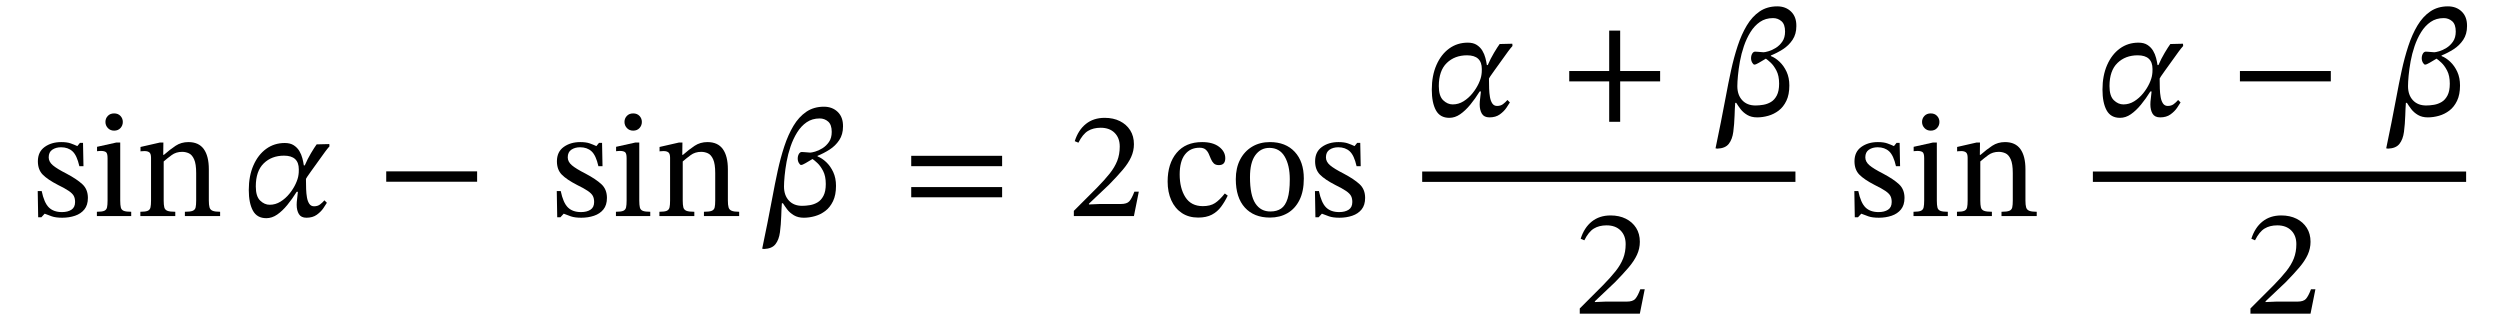 <svg xmlns="http://www.w3.org/2000/svg" xmlns:xlink="http://www.w3.org/1999/xlink" width="393.429" height="50.36" viewBox="-1 -34 393.429 50.36"><path d="M 4.936 -3.936 L 4.936 -3.936 L 5.56 -3.936 Q 5.944 -2.088 6.688 -1.356 Q 7.432 -0.624 8.752 -0.624 Q 9.664 -0.624 10.24 -0.996 Q 10.816 -1.368 10.816 -2.208 Q 10.816 -2.784 10.612 -3.168 Q 10.408 -3.552 9.832 -3.948 Q 9.256 -4.344 8.128 -4.896 Q 6.496 -5.736 5.728 -6.516 Q 4.96 -7.296 4.96 -8.616 Q 4.96 -10.104 6.028 -10.872 Q 7.096 -11.64 8.632 -11.64 Q 9.544 -11.64 10.12 -11.436 Q 10.696 -11.232 11.152 -11.016 L 11.176 -11.016 L 11.584 -11.52 L 12.064 -11.52 L 12.136 -7.848 L 11.488 -7.848 Q 11.104 -9.552 10.408 -10.188 Q 9.712 -10.824 8.608 -10.824 Q 7.792 -10.824 7.228 -10.44 Q 6.664 -10.056 6.664 -9.24 Q 6.664 -8.544 7.312 -7.992 Q 7.96 -7.44 9.472 -6.672 Q 11.104 -5.808 11.968 -5.004 Q 12.832 -4.2 12.832 -2.856 Q 12.832 -1.728 12.28 -1.044 Q 11.728 -0.36 10.804 -0.048 Q 9.88 0.264 8.8 0.264 Q 7.768 0.264 7.156 0.048 Q 6.544 -0.168 6.064 -0.36 L 6.016 -0.36 L 5.512 0.192 L 5.008 0.192 Z " fill="black" /><path d="M 19.648 -0.672 L 19.648 -0.672 L 19.648 0 L 14.248 0 L 14.248 -0.672 Q 15.064 -0.672 15.412 -0.828 Q 15.76 -0.984 15.844 -1.368 Q 15.928 -1.752 15.928 -2.424 L 15.928 -9.12 Q 15.928 -9.888 15.664 -10.068 Q 15.4 -10.248 14.872 -10.248 Q 14.632 -10.248 14.452 -10.224 Q 14.272 -10.2 14.272 -10.2 L 14.272 -10.896 L 17.296 -11.568 L 17.92 -11.568 L 17.92 -2.424 Q 17.92 -1.728 18.016 -1.344 Q 18.112 -0.96 18.484 -0.816 Q 18.856 -0.672 19.648 -0.672 Z M 16.96 -16.152 L 16.96 -16.152 Q 17.584 -16.152 17.956 -15.756 Q 18.328 -15.36 18.328 -14.808 Q 18.328 -14.256 17.956 -13.848 Q 17.584 -13.44 16.96 -13.44 Q 16.36 -13.44 15.976 -13.848 Q 15.592 -14.256 15.592 -14.808 Q 15.592 -15.36 15.964 -15.756 Q 16.336 -16.152 16.96 -16.152 Z " fill="black" /><path d="M 31.864 -7.368 L 31.864 -7.368 L 31.864 -2.424 Q 31.864 -1.752 31.972 -1.368 Q 32.08 -0.984 32.464 -0.828 Q 32.848 -0.672 33.64 -0.672 L 33.64 0 L 28.096 0 L 28.096 -0.672 Q 28.96 -0.672 29.332 -0.828 Q 29.704 -0.984 29.788 -1.368 Q 29.872 -1.752 29.872 -2.424 L 29.872 -6.768 Q 29.872 -8.208 29.548 -8.928 Q 29.224 -9.648 28.72 -9.876 Q 28.216 -10.104 27.664 -10.104 Q 26.704 -10.104 26.008 -9.588 Q 25.312 -9.072 24.76 -8.592 L 24.76 -2.424 Q 24.76 -1.752 24.856 -1.368 Q 24.952 -0.984 25.336 -0.828 Q 25.72 -0.672 26.584 -0.672 L 26.584 0 L 21.088 0 L 21.088 -0.672 Q 21.904 -0.672 22.252 -0.828 Q 22.6 -0.984 22.684 -1.368 Q 22.768 -1.752 22.768 -2.424 L 22.768 -9.168 Q 22.768 -9.816 22.504 -10.02 Q 22.24 -10.224 21.76 -10.224 Q 21.448 -10.224 21.28 -10.2 Q 21.112 -10.176 21.112 -10.176 L 21.112 -10.872 L 24.16 -11.568 L 24.712 -11.568 L 24.688 -9.624 L 24.784 -9.624 Q 25.768 -10.488 26.644 -11.064 Q 27.52 -11.64 28.648 -11.64 Q 30.28 -11.64 31.072 -10.536 Q 31.864 -9.432 31.864 -7.368 Z " fill="black" /><path d="M 46.816 -7.968 L 46.816 -7.968 L 46.96 -7.968 Q 47.392 -8.976 47.944 -9.9 Q 48.496 -10.824 48.832 -11.28 L 50.824 -11.328 L 50.848 -10.968 Q 50.728 -10.824 50.5 -10.56 Q 50.272 -10.296 50.152 -10.104 Q 48.784 -8.208 47.968 -7.068 Q 47.152 -5.928 47.152 -5.856 Q 47.152 -5.784 47.152 -5.592 Q 47.152 -4.944 47.176 -4.236 Q 47.2 -3.528 47.308 -2.916 Q 47.416 -2.304 47.68 -1.92 Q 47.944 -1.536 48.424 -1.536 Q 48.976 -1.536 49.348 -1.812 Q 49.72 -2.088 50.056 -2.472 L 50.44 -2.088 Q 50.272 -1.8 49.888 -1.236 Q 49.504 -0.672 48.856 -0.204 Q 48.208 0.264 47.224 0.264 Q 46.384 0.264 46.036 -0.312 Q 45.688 -0.888 45.688 -1.776 Q 45.688 -2.208 45.76 -2.712 Q 45.832 -3.216 45.88 -3.816 L 45.688 -3.816 Q 44.992 -2.688 44.212 -1.74 Q 43.432 -0.792 42.616 -0.228 Q 41.8 0.336 40.912 0.336 Q 39.448 0.336 38.8 -0.852 Q 38.152 -2.04 38.152 -4.104 Q 38.152 -6.312 38.884 -7.98 Q 39.616 -9.648 40.888 -10.572 Q 42.16 -11.496 43.816 -11.496 Q 44.68 -11.496 45.232 -11.136 Q 45.784 -10.776 46.108 -10.236 Q 46.432 -9.696 46.588 -9.084 Q 46.744 -8.472 46.816 -7.968 Z M 41.44 -1.776 L 41.44 -1.776 Q 42.352 -1.776 43.144 -2.268 Q 43.936 -2.76 44.548 -3.516 Q 45.16 -4.272 45.532 -5.076 Q 45.904 -5.88 45.976 -6.504 Q 46 -6.624 46.012 -6.84 Q 46.024 -7.056 46.024 -7.344 Q 46.024 -9.504 43.696 -9.504 Q 41.752 -9.504 40.504 -8.292 Q 39.256 -7.08 39.256 -4.656 Q 39.256 -3.096 39.94 -2.436 Q 40.624 -1.776 41.44 -1.776 Z " fill="black" /><path d="M 74.085 -5.4 L 74.085 -5.4 L 59.781 -5.4 L 59.781 -7.032 L 74.085 -7.032 Z " fill="black" /><path d="M 86.619 -3.936 L 86.619 -3.936 L 87.243 -3.936 Q 87.627 -2.088 88.371 -1.356 Q 89.115 -0.624 90.435 -0.624 Q 91.347 -0.624 91.923 -0.996 Q 92.499 -1.368 92.499 -2.208 Q 92.499 -2.784 92.295 -3.168 Q 92.091 -3.552 91.515 -3.948 Q 90.939 -4.344 89.811 -4.896 Q 88.179 -5.736 87.411 -6.516 Q 86.643 -7.296 86.643 -8.616 Q 86.643 -10.104 87.711 -10.872 Q 88.779 -11.64 90.315 -11.64 Q 91.227 -11.64 91.803 -11.436 Q 92.379 -11.232 92.835 -11.016 L 92.859 -11.016 L 93.267 -11.52 L 93.747 -11.52 L 93.819 -7.848 L 93.171 -7.848 Q 92.787 -9.552 92.091 -10.188 Q 91.395 -10.824 90.291 -10.824 Q 89.475 -10.824 88.911 -10.44 Q 88.347 -10.056 88.347 -9.24 Q 88.347 -8.544 88.995 -7.992 Q 89.643 -7.44 91.155 -6.672 Q 92.787 -5.808 93.651 -5.004 Q 94.515 -4.2 94.515 -2.856 Q 94.515 -1.728 93.963 -1.044 Q 93.411 -0.36 92.487 -0.048 Q 91.563 0.264 90.483 0.264 Q 89.451 0.264 88.839 0.048 Q 88.227 -0.168 87.747 -0.36 L 87.699 -0.36 L 87.195 0.192 L 86.691 0.192 Z " fill="black" /><path d="M 101.331 -0.672 L 101.331 -0.672 L 101.331 0 L 95.931 0 L 95.931 -0.672 Q 96.747 -0.672 97.095 -0.828 Q 97.443 -0.984 97.527 -1.368 Q 97.611 -1.752 97.611 -2.424 L 97.611 -9.12 Q 97.611 -9.888 97.347 -10.068 Q 97.083 -10.248 96.555 -10.248 Q 96.315 -10.248 96.135 -10.224 Q 95.955 -10.2 95.955 -10.2 L 95.955 -10.896 L 98.979 -11.568 L 99.603 -11.568 L 99.603 -2.424 Q 99.603 -1.728 99.699 -1.344 Q 99.795 -0.96 100.167 -0.816 Q 100.539 -0.672 101.331 -0.672 Z M 98.643 -16.152 L 98.643 -16.152 Q 99.267 -16.152 99.639 -15.756 Q 100.011 -15.36 100.011 -14.808 Q 100.011 -14.256 99.639 -13.848 Q 99.267 -13.44 98.643 -13.44 Q 98.043 -13.44 97.659 -13.848 Q 97.275 -14.256 97.275 -14.808 Q 97.275 -15.36 97.647 -15.756 Q 98.019 -16.152 98.643 -16.152 Z " fill="black" /><path d="M 113.547 -7.368 L 113.547 -7.368 L 113.547 -2.424 Q 113.547 -1.752 113.655 -1.368 Q 113.763 -0.984 114.147 -0.828 Q 114.531 -0.672 115.323 -0.672 L 115.323 0 L 109.779 0 L 109.779 -0.672 Q 110.643 -0.672 111.015 -0.828 Q 111.387 -0.984 111.471 -1.368 Q 111.555 -1.752 111.555 -2.424 L 111.555 -6.768 Q 111.555 -8.208 111.231 -8.928 Q 110.907 -9.648 110.403 -9.876 Q 109.899 -10.104 109.347 -10.104 Q 108.387 -10.104 107.691 -9.588 Q 106.995 -9.072 106.443 -8.592 L 106.443 -2.424 Q 106.443 -1.752 106.539 -1.368 Q 106.635 -0.984 107.019 -0.828 Q 107.403 -0.672 108.267 -0.672 L 108.267 0 L 102.771 0 L 102.771 -0.672 Q 103.587 -0.672 103.935 -0.828 Q 104.283 -0.984 104.367 -1.368 Q 104.451 -1.752 104.451 -2.424 L 104.451 -9.168 Q 104.451 -9.816 104.187 -10.02 Q 103.923 -10.224 103.443 -10.224 Q 103.131 -10.224 102.963 -10.2 Q 102.795 -10.176 102.795 -10.176 L 102.795 -10.872 L 105.843 -11.568 L 106.395 -11.568 L 106.371 -9.624 L 106.467 -9.624 Q 107.451 -10.488 108.327 -11.064 Q 109.203 -11.64 110.331 -11.64 Q 111.963 -11.64 112.755 -10.536 Q 113.547 -9.432 113.547 -7.368 Z " fill="black" /><path d="M 131.667 -14.088 L 131.667 -14.088 Q 131.667 -12.84 131.067 -11.94 Q 130.467 -11.04 129.543 -10.452 Q 128.619 -9.864 127.659 -9.48 L 127.659 -9.384 Q 128.355 -9.12 129.027 -8.484 Q 129.699 -7.848 130.131 -6.912 Q 130.563 -5.976 130.563 -4.752 Q 130.563 -3.312 130.095 -2.34 Q 129.627 -1.368 128.883 -0.804 Q 128.139 -0.24 127.251 0.012 Q 126.363 0.264 125.499 0.264 Q 124.587 0.264 123.939 -0.12 Q 123.291 -0.504 122.883 -1.044 Q 122.475 -1.584 122.211 -2.016 L 122.043 -2.016 Q 121.995 -1.512 121.983 -1.02 Q 121.971 -0.528 121.947 -0.048 Q 121.899 1.368 121.743 2.544 Q 121.587 3.72 121.035 4.428 Q 120.483 5.136 119.235 5.184 L 118.947 5.136 Q 119.379 3.12 119.775 1.092 Q 120.171 -0.936 120.555 -2.952 Q 120.939 -5.04 121.383 -7.092 Q 121.827 -9.144 122.427 -10.968 Q 123.027 -12.792 123.867 -14.196 Q 124.707 -15.6 125.883 -16.404 Q 127.059 -17.208 128.667 -17.208 Q 129.987 -17.208 130.839 -16.38 Q 131.691 -15.552 131.667 -14.088 Z M 125.235 -1.608 L 125.235 -1.608 Q 125.811 -1.608 126.459 -1.716 Q 127.107 -1.824 127.671 -2.16 Q 128.235 -2.496 128.595 -3.192 Q 128.955 -3.888 128.955 -5.04 Q 128.955 -6.288 128.535 -7.092 Q 128.115 -7.896 127.623 -8.352 Q 127.131 -8.808 126.867 -8.976 Q 126.219 -8.592 125.751 -8.316 Q 125.283 -8.04 125.067 -8.04 Q 124.899 -8.04 124.719 -8.352 Q 124.539 -8.664 124.539 -9.048 Q 124.539 -9.456 124.719 -9.768 Q 124.899 -10.08 125.187 -10.08 Q 125.283 -10.08 125.595 -10.056 Q 125.907 -10.032 126.195 -10.008 Q 126.483 -9.984 126.507 -9.984 Q 126.723 -9.984 127.275 -10.14 Q 127.827 -10.296 128.427 -10.668 Q 129.027 -11.04 129.459 -11.664 Q 129.891 -12.288 129.891 -13.248 Q 129.891 -14.376 129.327 -14.868 Q 128.763 -15.36 127.995 -15.36 Q 126.819 -15.36 125.943 -14.76 Q 125.067 -14.16 124.443 -13.152 Q 123.819 -12.144 123.411 -10.944 Q 123.003 -9.744 122.787 -8.544 Q 122.571 -7.344 122.475 -6.312 Q 122.379 -5.28 122.379 -4.656 Q 122.379 -3.264 123.147 -2.436 Q 123.915 -1.608 125.235 -1.608 Z " fill="black" /><path d="M 156.705 -7.848 L 156.705 -7.848 L 142.401 -7.848 L 142.401 -9.48 L 156.705 -9.48 Z M 156.705 -2.952 L 156.705 -2.952 L 142.401 -2.952 L 142.401 -4.56 L 156.705 -4.56 Z " fill="black" /><path d="M 178.216 -3.84 L 178.216 -3.84 L 177.448 0 L 167.992 0 L 167.992 -0.816 L 171.64 -4.464 Q 172.84 -5.688 173.632 -6.684 Q 174.424 -7.68 174.82 -8.688 Q 175.216 -9.696 175.216 -10.944 Q 175.216 -12.288 174.412 -13.092 Q 173.608 -13.896 172.216 -13.896 Q 171.04 -13.896 170.212 -13.392 Q 169.384 -12.888 168.712 -11.544 L 168.136 -11.784 Q 168.688 -13.536 169.888 -14.496 Q 171.088 -15.456 172.84 -15.456 Q 174.208 -15.456 175.24 -14.94 Q 176.272 -14.424 176.86 -13.5 Q 177.448 -12.576 177.448 -11.304 Q 177.448 -10.248 177.004 -9.276 Q 176.56 -8.304 175.684 -7.272 Q 174.808 -6.24 173.536 -4.944 L 170.368 -1.944 L 170.368 -1.824 L 172.048 -1.896 L 175.384 -1.896 Q 176.344 -1.896 176.728 -2.328 Q 177.112 -2.76 177.52 -3.84 Z " fill="black" /><path d="M 191.752 -3.552 L 191.752 -3.552 L 192.208 -3.216 Q 191.752 -2.256 191.164 -1.464 Q 190.576 -0.672 189.712 -0.216 Q 188.848 0.24 187.552 0.24 Q 186.064 0.24 184.984 -0.48 Q 183.904 -1.2 183.328 -2.484 Q 182.752 -3.768 182.752 -5.424 Q 182.752 -8.256 184.168 -9.948 Q 185.584 -11.64 188.176 -11.64 Q 189.88 -11.64 190.852 -10.896 Q 191.824 -10.152 191.824 -9.096 Q 191.824 -8.016 190.816 -8.016 Q 190.288 -8.016 190.012 -8.292 Q 189.736 -8.568 189.568 -8.976 Q 189.4 -9.384 189.22 -9.792 Q 189.04 -10.2 188.716 -10.476 Q 188.392 -10.752 187.768 -10.752 Q 186.304 -10.752 185.476 -9.684 Q 184.648 -8.616 184.648 -6.552 Q 184.648 -4.368 185.548 -2.964 Q 186.448 -1.56 188.296 -1.56 Q 189.472 -1.56 190.204 -2.04 Q 190.936 -2.52 191.752 -3.552 Z " fill="black" /><path d="M 198.856 -11.64 L 198.856 -11.64 Q 201.328 -11.64 202.756 -10.104 Q 204.184 -8.568 204.184 -5.904 Q 204.184 -3.888 203.5 -2.52 Q 202.816 -1.152 201.616 -0.456 Q 200.416 0.24 198.856 0.24 Q 196.336 0.24 194.908 -1.332 Q 193.48 -2.904 193.48 -5.808 Q 193.48 -7.56 194.152 -8.868 Q 194.824 -10.176 196.036 -10.908 Q 197.248 -11.64 198.856 -11.64 Z M 198.76 -10.728 L 198.76 -10.728 Q 197.392 -10.728 196.552 -9.576 Q 195.712 -8.424 195.712 -6.12 Q 195.712 -3.264 196.564 -1.98 Q 197.416 -0.696 198.952 -0.72 Q 199.936 -0.72 200.608 -1.176 Q 201.28 -1.632 201.628 -2.736 Q 201.976 -3.84 201.976 -5.784 Q 201.976 -7.992 201.172 -9.36 Q 200.368 -10.728 198.76 -10.728 Z " fill="black" /><path d="M 205.936 -3.936 L 205.936 -3.936 L 206.56 -3.936 Q 206.944 -2.088 207.688 -1.356 Q 208.432 -0.624 209.752 -0.624 Q 210.664 -0.624 211.24 -0.996 Q 211.816 -1.368 211.816 -2.208 Q 211.816 -2.784 211.612 -3.168 Q 211.408 -3.552 210.832 -3.948 Q 210.256 -4.344 209.128 -4.896 Q 207.496 -5.736 206.728 -6.516 Q 205.96 -7.296 205.96 -8.616 Q 205.96 -10.104 207.028 -10.872 Q 208.096 -11.64 209.632 -11.64 Q 210.544 -11.64 211.12 -11.436 Q 211.696 -11.232 212.152 -11.016 L 212.176 -11.016 L 212.584 -11.52 L 213.064 -11.52 L 213.136 -7.848 L 212.488 -7.848 Q 212.104 -9.552 211.408 -10.188 Q 210.712 -10.824 209.608 -10.824 Q 208.792 -10.824 208.228 -10.44 Q 207.664 -10.056 207.664 -9.24 Q 207.664 -8.544 208.312 -7.992 Q 208.96 -7.44 210.472 -6.672 Q 212.104 -5.808 212.968 -5.004 Q 213.832 -4.2 213.832 -2.856 Q 213.832 -1.728 213.28 -1.044 Q 212.728 -0.36 211.804 -0.048 Q 210.88 0.264 209.8 0.264 Q 208.768 0.264 208.156 0.048 Q 207.544 -0.168 207.064 -0.36 L 207.016 -0.36 L 206.512 0.192 L 206.008 0.192 Z " fill="black" /><path d="M 232.988 -23.76 L 232.988 -23.76 L 233.132 -23.76 Q 233.564 -24.768 234.116 -25.692 Q 234.668 -26.616 235.004 -27.072 L 236.996 -27.12 L 237.02 -26.76 Q 236.9 -26.616 236.672 -26.352 Q 236.444 -26.088 236.324 -25.896 Q 234.956 -24 234.14 -22.86 Q 233.324 -21.72 233.324 -21.648 Q 233.324 -21.576 233.324 -21.384 Q 233.324 -20.736 233.348 -20.028 Q 233.372 -19.32 233.48 -18.708 Q 233.588 -18.096 233.852 -17.712 Q 234.116 -17.328 234.596 -17.328 Q 235.148 -17.328 235.52 -17.604 Q 235.892 -17.88 236.228 -18.264 L 236.612 -17.88 Q 236.444 -17.592 236.06 -17.028 Q 235.676 -16.464 235.028 -15.996 Q 234.38 -15.528 233.396 -15.528 Q 232.556 -15.528 232.208 -16.104 Q 231.86 -16.68 231.86 -17.568 Q 231.86 -18 231.932 -18.504 Q 232.004 -19.008 232.052 -19.608 L 231.86 -19.608 Q 231.164 -18.48 230.384 -17.532 Q 229.604 -16.584 228.788 -16.02 Q 227.972 -15.456 227.084 -15.456 Q 225.62 -15.456 224.972 -16.644 Q 224.324 -17.832 224.324 -19.896 Q 224.324 -22.104 225.056 -23.772 Q 225.788 -25.44 227.06 -26.364 Q 228.332 -27.288 229.988 -27.288 Q 230.852 -27.288 231.404 -26.928 Q 231.956 -26.568 232.28 -26.028 Q 232.604 -25.488 232.76 -24.876 Q 232.916 -24.264 232.988 -23.76 Z M 227.612 -17.568 L 227.612 -17.568 Q 228.524 -17.568 229.316 -18.06 Q 230.108 -18.552 230.72 -19.308 Q 231.332 -20.064 231.704 -20.868 Q 232.076 -21.672 232.148 -22.296 Q 232.172 -22.416 232.184 -22.632 Q 232.196 -22.848 232.196 -23.136 Q 232.196 -25.296 229.868 -25.296 Q 227.924 -25.296 226.676 -24.084 Q 225.428 -22.872 225.428 -20.448 Q 225.428 -18.888 226.112 -18.228 Q 226.796 -17.568 227.612 -17.568 Z " fill="black" /><path d="M 260.257 -21.192 L 260.257 -21.192 L 253.969 -21.192 L 253.969 -14.832 L 252.241 -14.832 L 252.241 -21.192 L 245.953 -21.192 L 245.953 -22.824 L 252.241 -22.824 L 252.241 -29.184 L 253.969 -29.184 L 253.969 -22.824 L 260.257 -22.824 Z " fill="black" /><path d="M 281.695 -29.88 L 281.695 -29.88 Q 281.695 -28.632 281.095 -27.732 Q 280.495 -26.832 279.571 -26.244 Q 278.647 -25.656 277.687 -25.272 L 277.687 -25.176 Q 278.383 -24.912 279.055 -24.276 Q 279.727 -23.64 280.159 -22.704 Q 280.591 -21.768 280.591 -20.544 Q 280.591 -19.104 280.123 -18.132 Q 279.655 -17.16 278.911 -16.596 Q 278.167 -16.032 277.279 -15.78 Q 276.391 -15.528 275.527 -15.528 Q 274.615 -15.528 273.967 -15.912 Q 273.319 -16.296 272.911 -16.836 Q 272.503 -17.376 272.239 -17.808 L 272.071 -17.808 Q 272.023 -17.304 272.011 -16.812 Q 271.999 -16.32 271.975 -15.84 Q 271.927 -14.424 271.771 -13.248 Q 271.615 -12.072 271.063 -11.364 Q 270.511 -10.656 269.263 -10.608 L 268.975 -10.656 Q 269.407 -12.672 269.803 -14.7 Q 270.199 -16.728 270.583 -18.744 Q 270.967 -20.832 271.411 -22.884 Q 271.855 -24.936 272.455 -26.76 Q 273.055 -28.584 273.895 -29.988 Q 274.735 -31.392 275.911 -32.196 Q 277.087 -33 278.695 -33 Q 280.015 -33 280.867 -32.172 Q 281.719 -31.344 281.695 -29.88 Z M 275.263 -17.4 L 275.263 -17.4 Q 275.839 -17.4 276.487 -17.508 Q 277.135 -17.616 277.699 -17.952 Q 278.263 -18.288 278.623 -18.984 Q 278.983 -19.68 278.983 -20.832 Q 278.983 -22.08 278.563 -22.884 Q 278.143 -23.688 277.651 -24.144 Q 277.159 -24.6 276.895 -24.768 Q 276.247 -24.384 275.779 -24.108 Q 275.311 -23.832 275.095 -23.832 Q 274.927 -23.832 274.747 -24.144 Q 274.567 -24.456 274.567 -24.84 Q 274.567 -25.248 274.747 -25.56 Q 274.927 -25.872 275.215 -25.872 Q 275.311 -25.872 275.623 -25.848 Q 275.935 -25.824 276.223 -25.8 Q 276.511 -25.776 276.535 -25.776 Q 276.751 -25.776 277.303 -25.932 Q 277.855 -26.088 278.455 -26.46 Q 279.055 -26.832 279.487 -27.456 Q 279.919 -28.08 279.919 -29.04 Q 279.919 -30.168 279.355 -30.66 Q 278.791 -31.152 278.023 -31.152 Q 276.847 -31.152 275.971 -30.552 Q 275.095 -29.952 274.471 -28.944 Q 273.847 -27.936 273.439 -26.736 Q 273.031 -25.536 272.815 -24.336 Q 272.599 -23.136 272.503 -22.104 Q 272.407 -21.072 272.407 -20.448 Q 272.407 -19.056 273.175 -18.228 Q 273.943 -17.4 275.263 -17.4 Z " fill="black" /><path d="M 257.833 11.52 L 257.833 11.52 L 257.065 15.36 L 247.609 15.36 L 247.609 14.544 L 251.257 10.896 Q 252.457 9.672 253.249 8.676 Q 254.041 7.68 254.437 6.672 Q 254.833 5.664 254.833 4.416 Q 254.833 3.072 254.029 2.268 Q 253.225 1.464 251.833 1.464 Q 250.657 1.464 249.829 1.968 Q 249.001 2.472 248.329 3.816 L 247.753 3.576 Q 248.305 1.824 249.505 0.864 Q 250.705 -0.096 252.457 -0.096 Q 253.825 -0.096 254.857 0.42 Q 255.889 0.936 256.477 1.86 Q 257.065 2.784 257.065 4.056 Q 257.065 5.112 256.621 6.084 Q 256.177 7.056 255.301 8.088 Q 254.425 9.12 253.153 10.416 L 249.985 13.416 L 249.985 13.536 L 251.665 13.464 L 255.001 13.464 Q 255.961 13.464 256.345 13.032 Q 256.729 12.6 257.137 11.52 Z " fill="black" /><rect x="222.812" y="-7.008" width="58.739" height="1.632" fill="black" /><path d="M 290.819 -3.936 L 290.819 -3.936 L 291.443 -3.936 Q 291.827 -2.088 292.571 -1.356 Q 293.315 -0.624 294.635 -0.624 Q 295.547 -0.624 296.123 -0.996 Q 296.699 -1.368 296.699 -2.208 Q 296.699 -2.784 296.495 -3.168 Q 296.291 -3.552 295.715 -3.948 Q 295.139 -4.344 294.011 -4.896 Q 292.379 -5.736 291.611 -6.516 Q 290.843 -7.296 290.843 -8.616 Q 290.843 -10.104 291.911 -10.872 Q 292.979 -11.64 294.515 -11.64 Q 295.427 -11.64 296.003 -11.436 Q 296.579 -11.232 297.035 -11.016 L 297.059 -11.016 L 297.467 -11.52 L 297.947 -11.52 L 298.019 -7.848 L 297.371 -7.848 Q 296.987 -9.552 296.291 -10.188 Q 295.595 -10.824 294.491 -10.824 Q 293.675 -10.824 293.111 -10.44 Q 292.547 -10.056 292.547 -9.24 Q 292.547 -8.544 293.195 -7.992 Q 293.843 -7.44 295.355 -6.672 Q 296.987 -5.808 297.851 -5.004 Q 298.715 -4.2 298.715 -2.856 Q 298.715 -1.728 298.163 -1.044 Q 297.611 -0.36 296.687 -0.048 Q 295.763 0.264 294.683 0.264 Q 293.651 0.264 293.039 0.048 Q 292.427 -0.168 291.947 -0.36 L 291.899 -0.36 L 291.395 0.192 L 290.891 0.192 Z " fill="black" /><path d="M 305.531 -0.672 L 305.531 -0.672 L 305.531 0 L 300.131 0 L 300.131 -0.672 Q 300.947 -0.672 301.295 -0.828 Q 301.643 -0.984 301.727 -1.368 Q 301.811 -1.752 301.811 -2.424 L 301.811 -9.12 Q 301.811 -9.888 301.547 -10.068 Q 301.283 -10.248 300.755 -10.248 Q 300.515 -10.248 300.335 -10.224 Q 300.155 -10.2 300.155 -10.2 L 300.155 -10.896 L 303.179 -11.568 L 303.803 -11.568 L 303.803 -2.424 Q 303.803 -1.728 303.899 -1.344 Q 303.995 -0.96 304.367 -0.816 Q 304.739 -0.672 305.531 -0.672 Z M 302.843 -16.152 L 302.843 -16.152 Q 303.467 -16.152 303.839 -15.756 Q 304.211 -15.36 304.211 -14.808 Q 304.211 -14.256 303.839 -13.848 Q 303.467 -13.44 302.843 -13.44 Q 302.243 -13.44 301.859 -13.848 Q 301.475 -14.256 301.475 -14.808 Q 301.475 -15.36 301.847 -15.756 Q 302.219 -16.152 302.843 -16.152 Z " fill="black" /><path d="M 317.747 -7.368 L 317.747 -7.368 L 317.747 -2.424 Q 317.747 -1.752 317.855 -1.368 Q 317.963 -0.984 318.347 -0.828 Q 318.731 -0.672 319.523 -0.672 L 319.523 0 L 313.979 0 L 313.979 -0.672 Q 314.843 -0.672 315.215 -0.828 Q 315.587 -0.984 315.671 -1.368 Q 315.755 -1.752 315.755 -2.424 L 315.755 -6.768 Q 315.755 -8.208 315.431 -8.928 Q 315.107 -9.648 314.603 -9.876 Q 314.099 -10.104 313.547 -10.104 Q 312.587 -10.104 311.891 -9.588 Q 311.195 -9.072 310.643 -8.592 L 310.643 -2.424 Q 310.643 -1.752 310.739 -1.368 Q 310.835 -0.984 311.219 -0.828 Q 311.603 -0.672 312.467 -0.672 L 312.467 0 L 306.971 0 L 306.971 -0.672 Q 307.787 -0.672 308.135 -0.828 Q 308.483 -0.984 308.567 -1.368 Q 308.651 -1.752 308.651 -2.424 L 308.651 -9.168 Q 308.651 -9.816 308.387 -10.02 Q 308.123 -10.224 307.643 -10.224 Q 307.331 -10.224 307.163 -10.2 Q 306.995 -10.176 306.995 -10.176 L 306.995 -10.872 L 310.043 -11.568 L 310.595 -11.568 L 310.571 -9.624 L 310.667 -9.624 Q 311.651 -10.488 312.527 -11.064 Q 313.403 -11.64 314.531 -11.64 Q 316.163 -11.64 316.955 -10.536 Q 317.747 -9.432 317.747 -7.368 Z " fill="black" /><path d="M 338.535 -23.76 L 338.535 -23.76 L 338.679 -23.76 Q 339.111 -24.768 339.663 -25.692 Q 340.215 -26.616 340.551 -27.072 L 342.543 -27.12 L 342.567 -26.76 Q 342.447 -26.616 342.219 -26.352 Q 341.991 -26.088 341.871 -25.896 Q 340.503 -24 339.687 -22.86 Q 338.871 -21.72 338.871 -21.648 Q 338.871 -21.576 338.871 -21.384 Q 338.871 -20.736 338.895 -20.028 Q 338.919 -19.32 339.027 -18.708 Q 339.135 -18.096 339.399 -17.712 Q 339.663 -17.328 340.143 -17.328 Q 340.695 -17.328 341.067 -17.604 Q 341.439 -17.88 341.775 -18.264 L 342.159 -17.88 Q 341.991 -17.592 341.607 -17.028 Q 341.223 -16.464 340.575 -15.996 Q 339.927 -15.528 338.943 -15.528 Q 338.103 -15.528 337.755 -16.104 Q 337.407 -16.68 337.407 -17.568 Q 337.407 -18 337.479 -18.504 Q 337.551 -19.008 337.599 -19.608 L 337.407 -19.608 Q 336.711 -18.48 335.931 -17.532 Q 335.151 -16.584 334.335 -16.02 Q 333.519 -15.456 332.631 -15.456 Q 331.167 -15.456 330.519 -16.644 Q 329.871 -17.832 329.871 -19.896 Q 329.871 -22.104 330.603 -23.772 Q 331.335 -25.44 332.607 -26.364 Q 333.879 -27.288 335.535 -27.288 Q 336.399 -27.288 336.951 -26.928 Q 337.503 -26.568 337.827 -26.028 Q 338.151 -25.488 338.307 -24.876 Q 338.463 -24.264 338.535 -23.76 Z M 333.159 -17.568 L 333.159 -17.568 Q 334.071 -17.568 334.863 -18.06 Q 335.655 -18.552 336.267 -19.308 Q 336.879 -20.064 337.251 -20.868 Q 337.623 -21.672 337.695 -22.296 Q 337.719 -22.416 337.731 -22.632 Q 337.743 -22.848 337.743 -23.136 Q 337.743 -25.296 335.415 -25.296 Q 333.471 -25.296 332.223 -24.084 Q 330.975 -22.872 330.975 -20.448 Q 330.975 -18.888 331.659 -18.228 Q 332.343 -17.568 333.159 -17.568 Z " fill="black" /><path d="M 365.804 -21.192 L 365.804 -21.192 L 351.5 -21.192 L 351.5 -22.824 L 365.804 -22.824 Z " fill="black" /><path d="M 387.241 -29.88 L 387.241 -29.88 Q 387.241 -28.632 386.641 -27.732 Q 386.041 -26.832 385.117 -26.244 Q 384.193 -25.656 383.233 -25.272 L 383.233 -25.176 Q 383.929 -24.912 384.601 -24.276 Q 385.273 -23.64 385.705 -22.704 Q 386.137 -21.768 386.137 -20.544 Q 386.137 -19.104 385.669 -18.132 Q 385.201 -17.16 384.457 -16.596 Q 383.713 -16.032 382.825 -15.78 Q 381.937 -15.528 381.073 -15.528 Q 380.161 -15.528 379.513 -15.912 Q 378.865 -16.296 378.457 -16.836 Q 378.049 -17.376 377.785 -17.808 L 377.617 -17.808 Q 377.569 -17.304 377.557 -16.812 Q 377.545 -16.32 377.521 -15.84 Q 377.473 -14.424 377.317 -13.248 Q 377.161 -12.072 376.609 -11.364 Q 376.057 -10.656 374.809 -10.608 L 374.521 -10.656 Q 374.953 -12.672 375.349 -14.7 Q 375.745 -16.728 376.129 -18.744 Q 376.513 -20.832 376.957 -22.884 Q 377.401 -24.936 378.001 -26.76 Q 378.601 -28.584 379.441 -29.988 Q 380.281 -31.392 381.457 -32.196 Q 382.633 -33 384.241 -33 Q 385.561 -33 386.413 -32.172 Q 387.265 -31.344 387.241 -29.88 Z M 380.809 -17.4 L 380.809 -17.4 Q 381.385 -17.4 382.033 -17.508 Q 382.681 -17.616 383.245 -17.952 Q 383.809 -18.288 384.169 -18.984 Q 384.529 -19.68 384.529 -20.832 Q 384.529 -22.08 384.109 -22.884 Q 383.689 -23.688 383.197 -24.144 Q 382.705 -24.6 382.441 -24.768 Q 381.793 -24.384 381.325 -24.108 Q 380.857 -23.832 380.641 -23.832 Q 380.473 -23.832 380.293 -24.144 Q 380.113 -24.456 380.113 -24.84 Q 380.113 -25.248 380.293 -25.56 Q 380.473 -25.872 380.761 -25.872 Q 380.857 -25.872 381.169 -25.848 Q 381.481 -25.824 381.769 -25.8 Q 382.057 -25.776 382.081 -25.776 Q 382.297 -25.776 382.849 -25.932 Q 383.401 -26.088 384.001 -26.46 Q 384.601 -26.832 385.033 -27.456 Q 385.465 -28.08 385.465 -29.04 Q 385.465 -30.168 384.901 -30.66 Q 384.337 -31.152 383.569 -31.152 Q 382.393 -31.152 381.517 -30.552 Q 380.641 -29.952 380.017 -28.944 Q 379.393 -27.936 378.985 -26.736 Q 378.577 -25.536 378.361 -24.336 Q 378.145 -23.136 378.049 -22.104 Q 377.953 -21.072 377.953 -20.448 Q 377.953 -19.056 378.721 -18.228 Q 379.489 -17.4 380.809 -17.4 Z " fill="black" /><path d="M 363.38 11.52 L 363.38 11.52 L 362.612 15.36 L 353.156 15.36 L 353.156 14.544 L 356.804 10.896 Q 358.004 9.672 358.796 8.676 Q 359.588 7.68 359.984 6.672 Q 360.38 5.664 360.38 4.416 Q 360.38 3.072 359.576 2.268 Q 358.772 1.464 357.38 1.464 Q 356.204 1.464 355.376 1.968 Q 354.548 2.472 353.876 3.816 L 353.3 3.576 Q 353.852 1.824 355.052 0.864 Q 356.252 -0.096 358.004 -0.096 Q 359.372 -0.096 360.404 0.42 Q 361.436 0.936 362.024 1.86 Q 362.612 2.784 362.612 4.056 Q 362.612 5.112 362.168 6.084 Q 361.724 7.056 360.848 8.088 Q 359.972 9.12 358.7 10.416 L 355.532 13.416 L 355.532 13.536 L 357.212 13.464 L 360.548 13.464 Q 361.508 13.464 361.892 13.032 Q 362.276 12.6 362.684 11.52 Z " fill="black" /><rect x="328.359" y="-7.008" width="58.739" height="1.632" fill="black" /></svg>